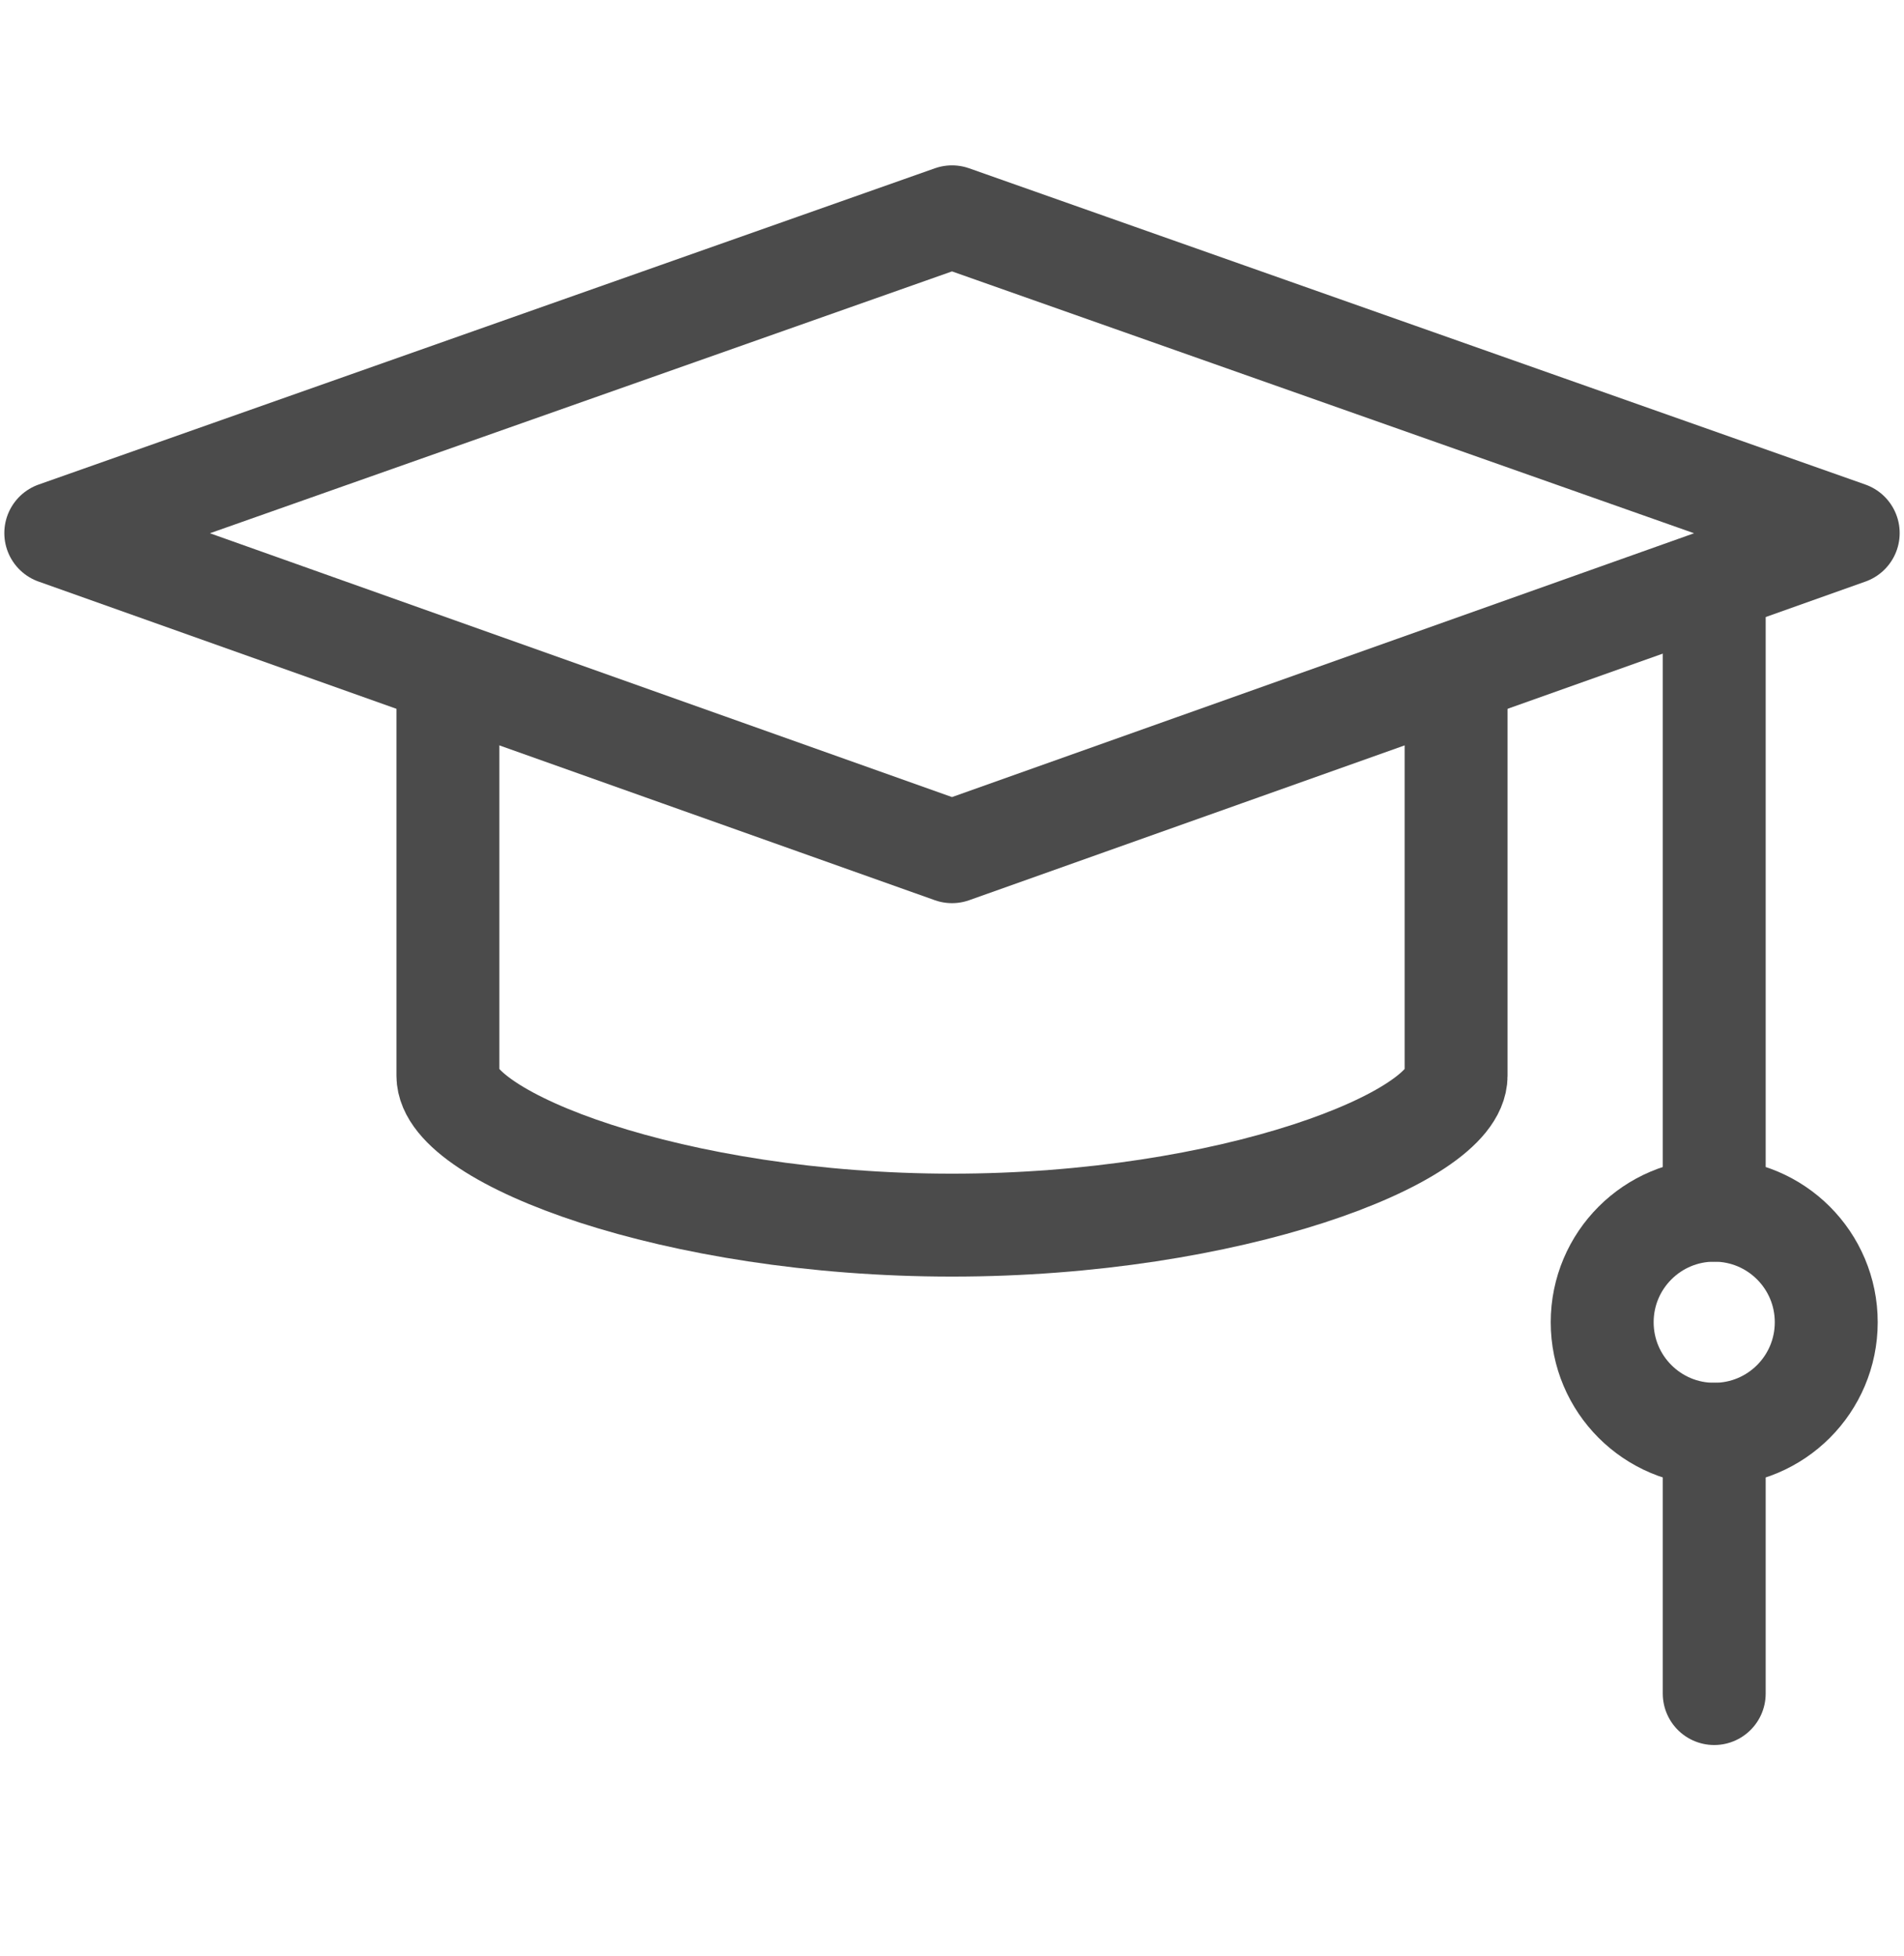 <svg xmlns="http://www.w3.org/2000/svg" width="37" height="38" viewBox="0 0 37 38" fill="none"><path d="M28.296 13.156V20.903C28.296 22.105 23.91 23.805 18.5 23.805C13.09 23.805 8.704 22.105 8.704 20.903V13.156" stroke="#4B4B4B" stroke-width="2" stroke-miterlimit="10" stroke-linecap="round" stroke-linejoin="round"></path><path d="M18.5 16.549L1.084 10.358L18.5 4.213L35.916 10.358L18.5 16.549Z" stroke="#4B4B4B" stroke-width="2" stroke-miterlimit="10" stroke-linecap="round" stroke-linejoin="round"></path><path d="M33.312 11.5V23.515" stroke="#4B4B4B" stroke-width="2" stroke-miterlimit="10" stroke-linecap="round" stroke-linejoin="round"></path><path d="M35.489 25.692C35.489 26.895 34.515 27.869 33.312 27.869C32.11 27.869 31.135 26.895 31.135 25.692C31.135 24.49 32.11 23.515 33.312 23.515C34.515 23.515 35.489 24.49 35.489 25.692Z" stroke="#4B4B4B" stroke-width="2" stroke-miterlimit="10" stroke-linecap="round" stroke-linejoin="round"></path><path d="M33.312 27.869V32.907" stroke="#4B4B4B" stroke-width="2" stroke-miterlimit="10" stroke-linecap="round" stroke-linejoin="round"></path></svg>